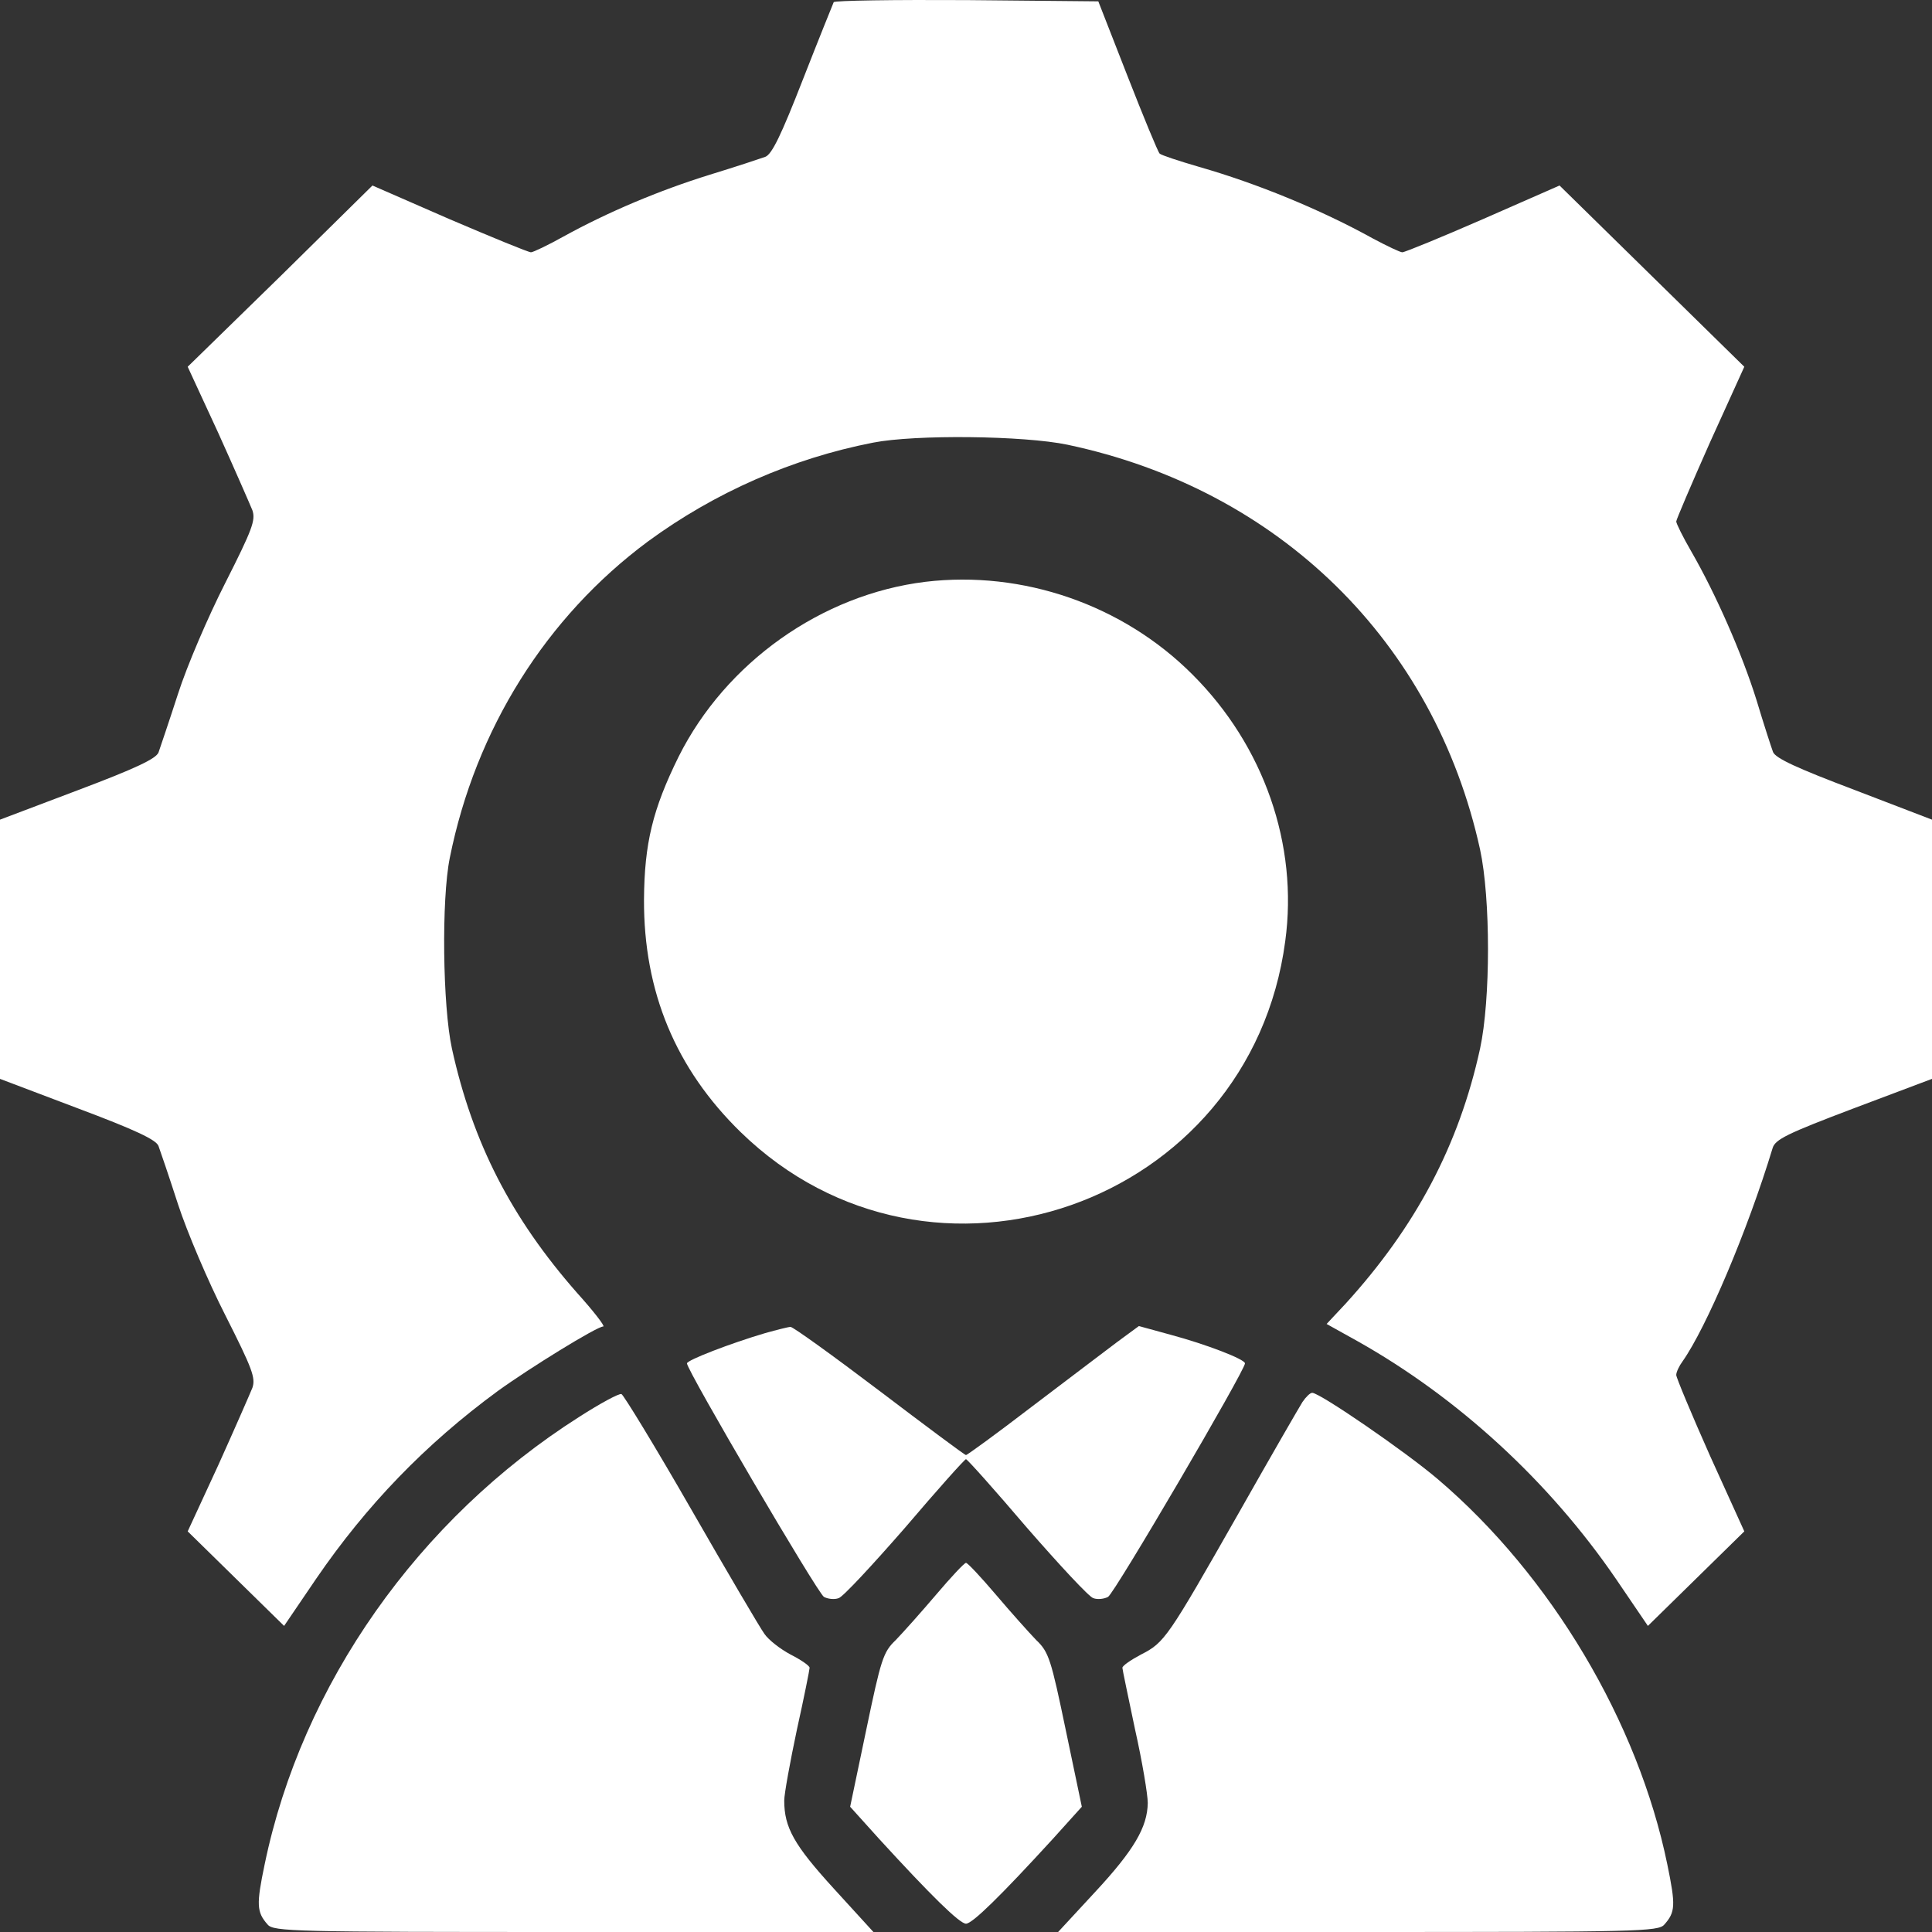 <svg width="60" height="60" viewBox="0 0 60 60" fill="none" xmlns="http://www.w3.org/2000/svg">
<rect x="0" y="0" width="60" height="60" fill="#333333" stroke="none"/>
<g clip-path="url(#clip0_573_2264)">
<path d="M25.891 0.068C25.864 0.132 25.431 1.201 24.932 2.476C24.263 4.189 23.974 4.795 23.764 4.872C23.619 4.924 22.845 5.181 22.044 5.426C20.468 5.915 18.88 6.585 17.501 7.345C17.015 7.616 16.556 7.835 16.49 7.835C16.411 7.835 15.282 7.371 13.956 6.804L11.567 5.761L8.705 8.582L5.829 11.39L6.775 13.438C7.287 14.571 7.759 15.653 7.838 15.846C7.943 16.155 7.838 16.439 6.998 18.1C6.46 19.157 5.803 20.689 5.527 21.552C5.252 22.402 4.976 23.214 4.923 23.368C4.845 23.562 4.228 23.858 2.416 24.541L0 25.455V29.474V33.505L2.416 34.42C4.201 35.09 4.858 35.399 4.923 35.592C4.976 35.733 5.252 36.545 5.527 37.395C5.803 38.245 6.46 39.791 6.998 40.847C7.838 42.509 7.943 42.792 7.838 43.101C7.759 43.294 7.287 44.376 6.775 45.51L5.829 47.558L7.326 49.026L8.823 50.494L9.821 49.026C11.383 46.746 13.208 44.853 15.453 43.204C16.451 42.483 18.538 41.195 18.735 41.195C18.801 41.195 18.433 40.718 17.921 40.151C15.873 37.82 14.678 35.489 14.035 32.565C13.746 31.238 13.707 27.928 13.969 26.64C14.77 22.647 16.963 19.157 20.127 16.812C22.201 15.292 24.604 14.236 27.112 13.747C28.424 13.489 31.799 13.528 33.151 13.811C39.729 15.202 44.547 19.929 45.965 26.382C46.293 27.902 46.293 31.045 45.965 32.565C45.309 35.566 43.969 38.091 41.79 40.486L41.199 41.117L42.171 41.658C45.282 43.41 48.105 45.999 50.179 49.026L51.177 50.494L52.674 49.026L54.171 47.558L53.107 45.213C52.529 43.913 52.057 42.779 52.057 42.702C52.057 42.612 52.149 42.418 52.254 42.277C52.989 41.233 54.263 38.245 55.05 35.656C55.129 35.386 55.497 35.205 57.571 34.42L60 33.505V29.474V25.455L57.584 24.528C55.812 23.858 55.142 23.549 55.063 23.355C55.011 23.214 54.775 22.492 54.551 21.745C54.092 20.277 53.278 18.435 52.529 17.134C52.267 16.683 52.057 16.258 52.057 16.194C52.057 16.142 52.529 15.035 53.107 13.734L54.171 11.39L51.295 8.569L48.433 5.761L46.057 6.804C44.757 7.371 43.628 7.835 43.549 7.835C43.484 7.835 43.077 7.641 42.643 7.41C41.015 6.508 39.033 5.696 37.234 5.181C36.617 5.001 36.066 4.821 36.013 4.769C35.961 4.718 35.514 3.636 35.015 2.36L34.109 0.042L30.026 0.003C27.781 -0.01 25.917 0.016 25.891 0.068Z" fill="white"/>
<path d="M28.735 18.069C25.508 18.466 22.538 20.579 21.076 23.498C20.269 25.133 20.012 26.195 20 27.935C19.988 30.796 20.982 33.189 23.005 35.162C28.911 40.907 38.827 37.427 39.914 29.231C40.324 26.23 39.248 23.16 37.038 20.953C34.874 18.781 31.764 17.707 28.735 18.069Z" fill="white"/>
<path d="M23.763 41.401C22.712 41.71 21.334 42.238 21.334 42.341C21.334 42.56 25.391 49.477 25.588 49.593C25.706 49.657 25.916 49.683 26.047 49.631C26.179 49.593 27.098 48.601 28.109 47.442C29.106 46.27 29.96 45.316 29.999 45.316C30.039 45.316 30.892 46.27 31.89 47.442C32.901 48.601 33.82 49.593 33.951 49.631C34.082 49.683 34.292 49.657 34.411 49.593C34.608 49.49 38.664 42.56 38.664 42.341C38.664 42.212 37.456 41.748 36.354 41.452L35.369 41.182L34.686 41.684C34.306 41.968 33.124 42.869 32.034 43.693C30.958 44.518 30.039 45.188 29.999 45.188C29.96 45.188 28.752 44.286 27.308 43.191C25.863 42.096 24.629 41.208 24.551 41.208C24.485 41.208 24.131 41.298 23.763 41.401Z" fill="white"/>
<path d="M17.987 44.003C12.998 47.171 9.375 52.31 8.219 57.901C7.957 59.15 7.97 59.382 8.311 59.768C8.495 59.987 9.112 60 17.817 60H27.125L25.891 58.648C24.657 57.295 24.355 56.754 24.355 55.917C24.355 55.711 24.539 54.706 24.749 53.714C24.972 52.71 25.143 51.847 25.143 51.795C25.143 51.731 24.88 51.55 24.552 51.383C24.237 51.216 23.869 50.932 23.738 50.739C23.607 50.559 22.583 48.82 21.467 46.875C20.351 44.93 19.366 43.32 19.3 43.294C19.221 43.268 18.631 43.59 17.987 44.003Z" fill="white"/>
<path d="M40.45 43.539C40.345 43.706 39.452 45.252 38.468 46.991C36.262 50.868 36.17 51.01 35.435 51.383C35.12 51.55 34.857 51.731 34.857 51.795C34.857 51.847 35.041 52.71 35.251 53.714C35.474 54.706 35.645 55.737 35.645 55.994C35.632 56.741 35.225 57.45 34.004 58.764L32.861 60H42.183C50.888 60 51.505 59.987 51.688 59.768C52.03 59.382 52.043 59.176 51.78 57.901C50.874 53.483 48.17 48.936 44.664 45.947C43.654 45.084 40.988 43.255 40.752 43.255C40.686 43.255 40.555 43.384 40.45 43.539Z" fill="white"/>
<path d="M29.068 49.528C28.608 50.069 28.044 50.7 27.82 50.932C27.426 51.306 27.361 51.525 26.901 53.727L26.402 56.11L27.308 57.115C28.923 58.879 29.803 59.742 30 59.742C30.197 59.742 31.076 58.879 32.691 57.115L33.597 56.11L33.098 53.727C32.639 51.525 32.573 51.306 32.179 50.932C31.956 50.7 31.391 50.069 30.932 49.528C30.472 48.987 30.052 48.536 30 48.536C29.947 48.536 29.527 48.987 29.068 49.528Z" fill="white"/>
</g>
<defs>
<clipPath id="clip0_573_2264">
<rect width="60" height="60" fill="white"/>
</clipPath>
</defs>
</svg>
